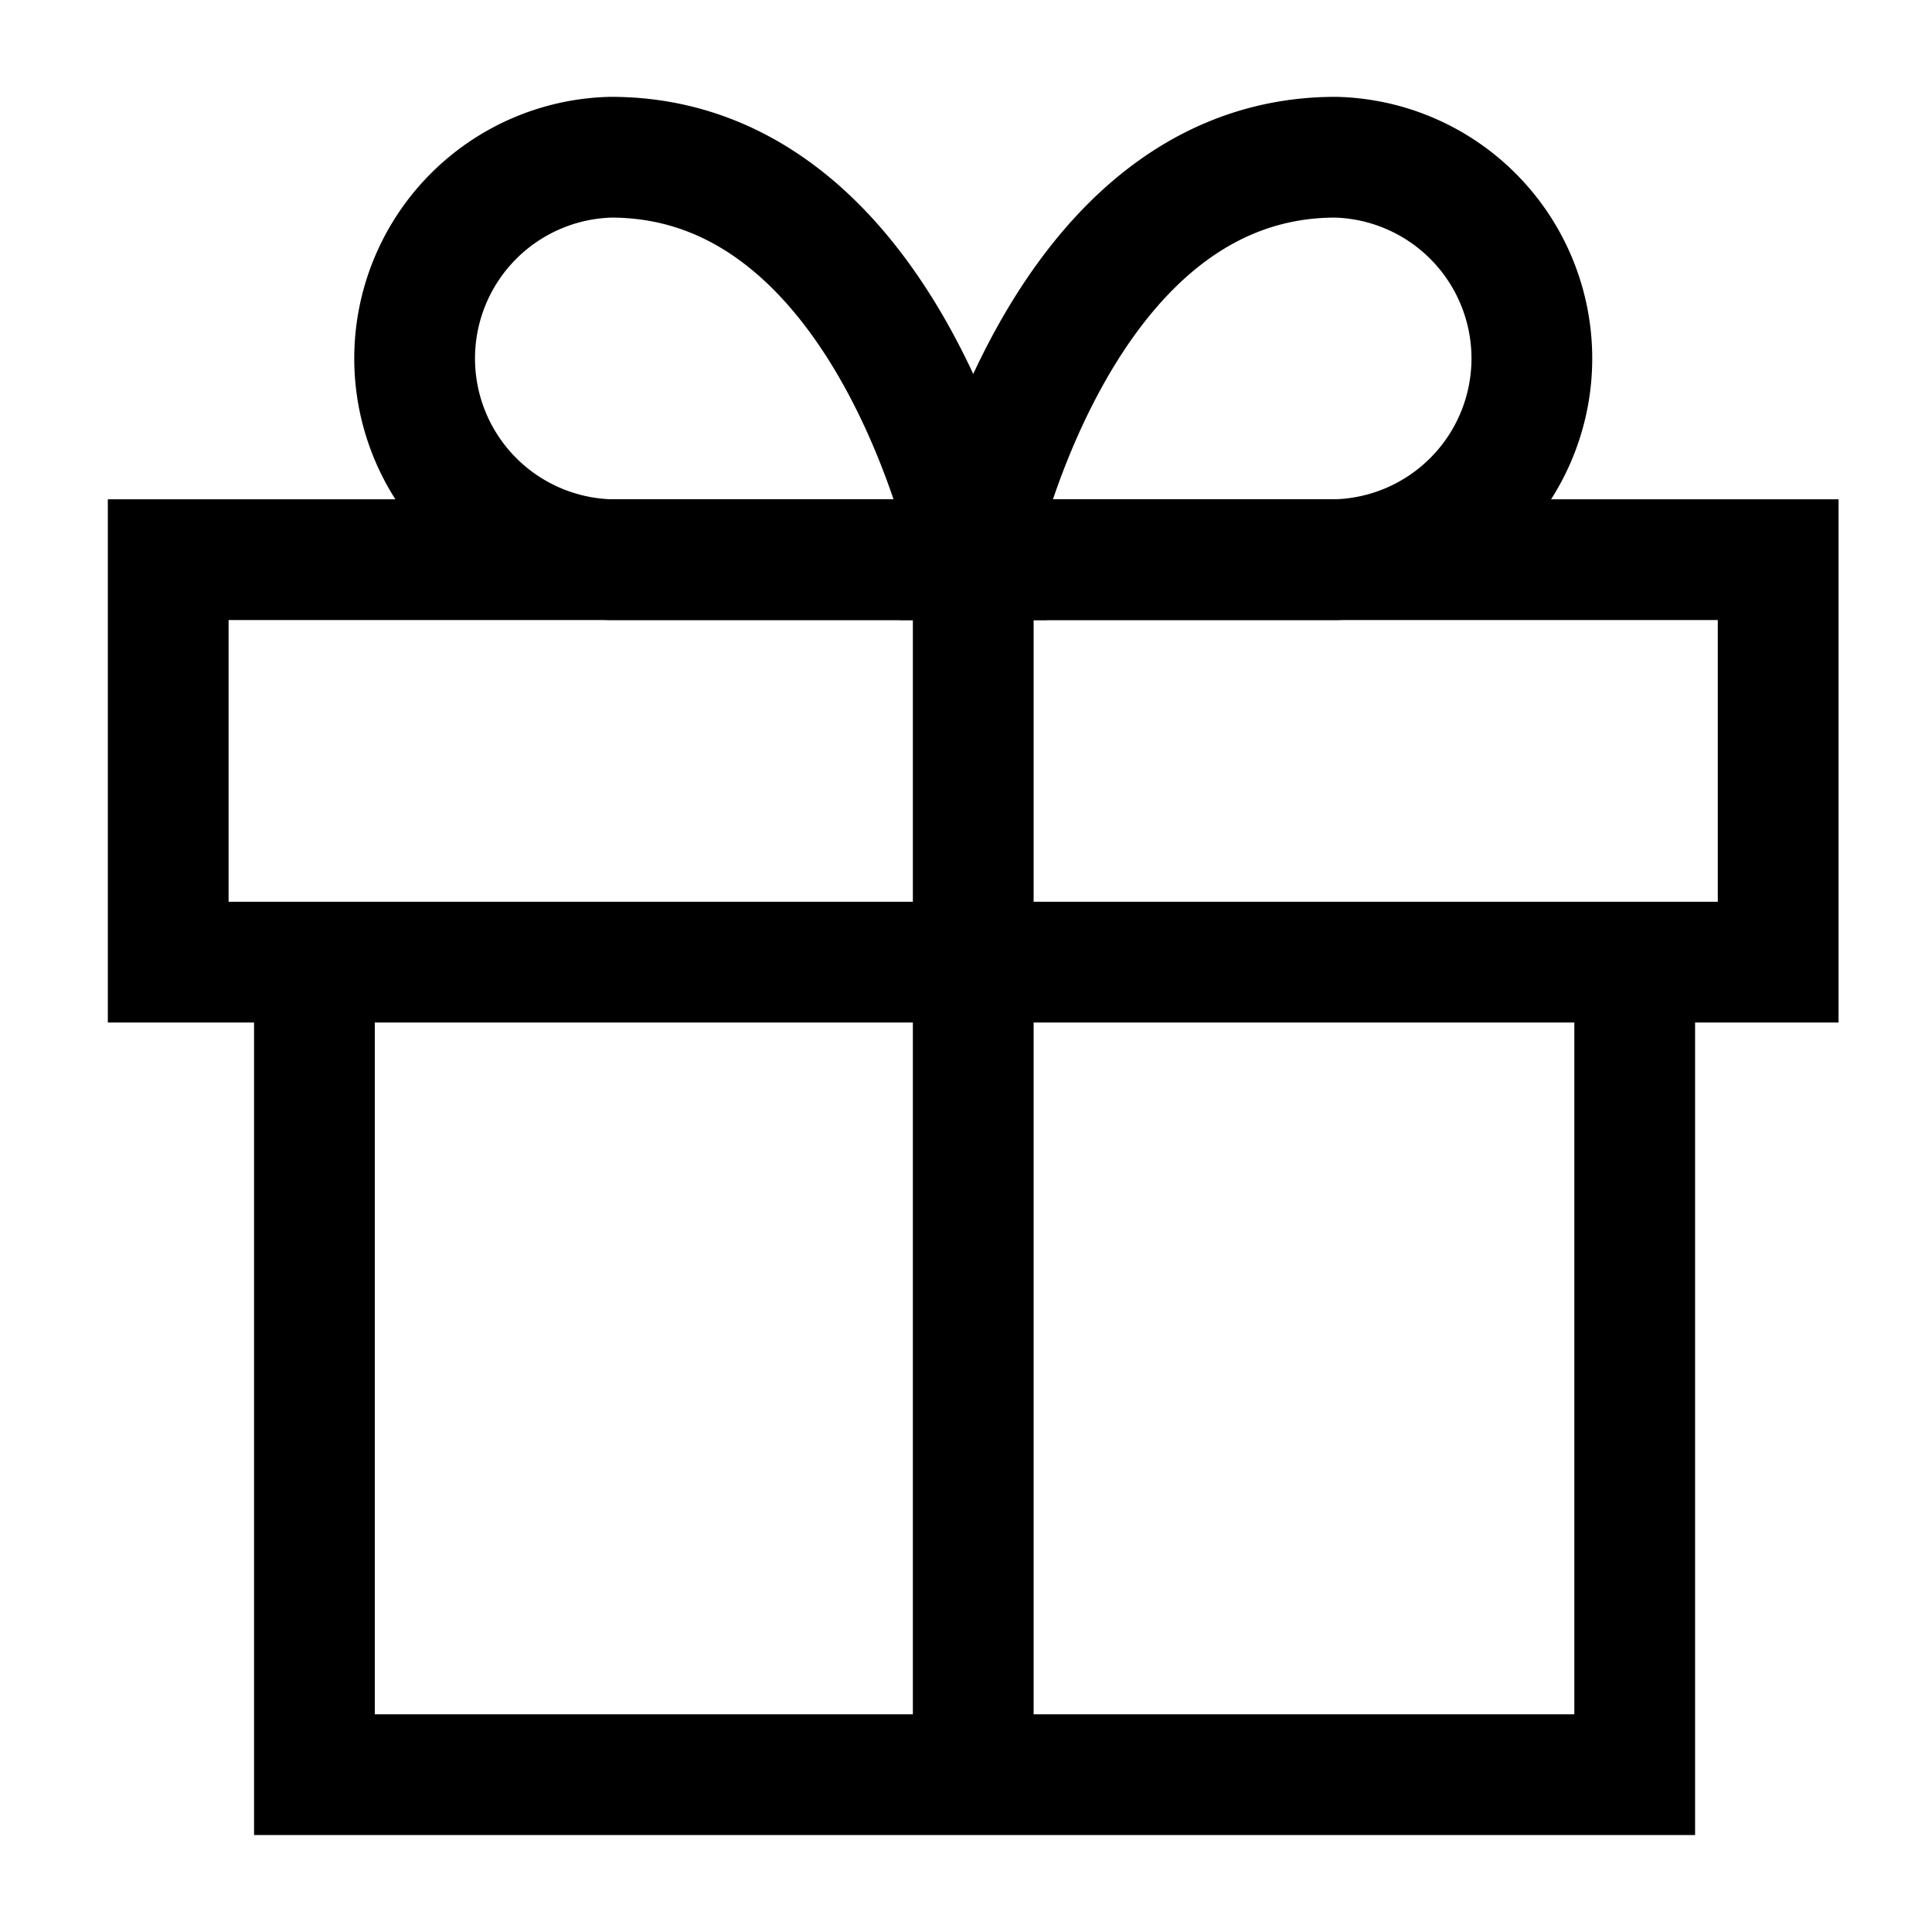 <svg class="icon icon--medium icon--type-gift" stroke-width="1" aria-hidden="true" focusable="false" role="presentation" xmlns="http://www.w3.org/2000/svg" viewBox="0 0 16 16"><path stroke="currentColor" fill="none" d="m 13.538,7.997 v 6.7 H 2.604 V 7.997"></path>
      <rect stroke="currentColor" fill="none" x="1.393" y="4.635" width="13.333" height="3.333"></rect>
      <path stroke="currentColor" fill="none" d="M 8.06,14.635 V 4.635"></path>
      <path stroke="currentColor" fill="none" d="m 8.06,4.635 h -3 a 1.667,1.667 0 0 1 0,-3.333 c 2.333,0 3,3.333 3,3.333 z"></path>
      <path stroke="currentColor" fill="none" d="m 8.06,4.635 h 3 a 1.667,1.667 0 0 0 0,-3.333 c -2.333,0 -3,3.333 -3,3.333 z"></path></svg>
